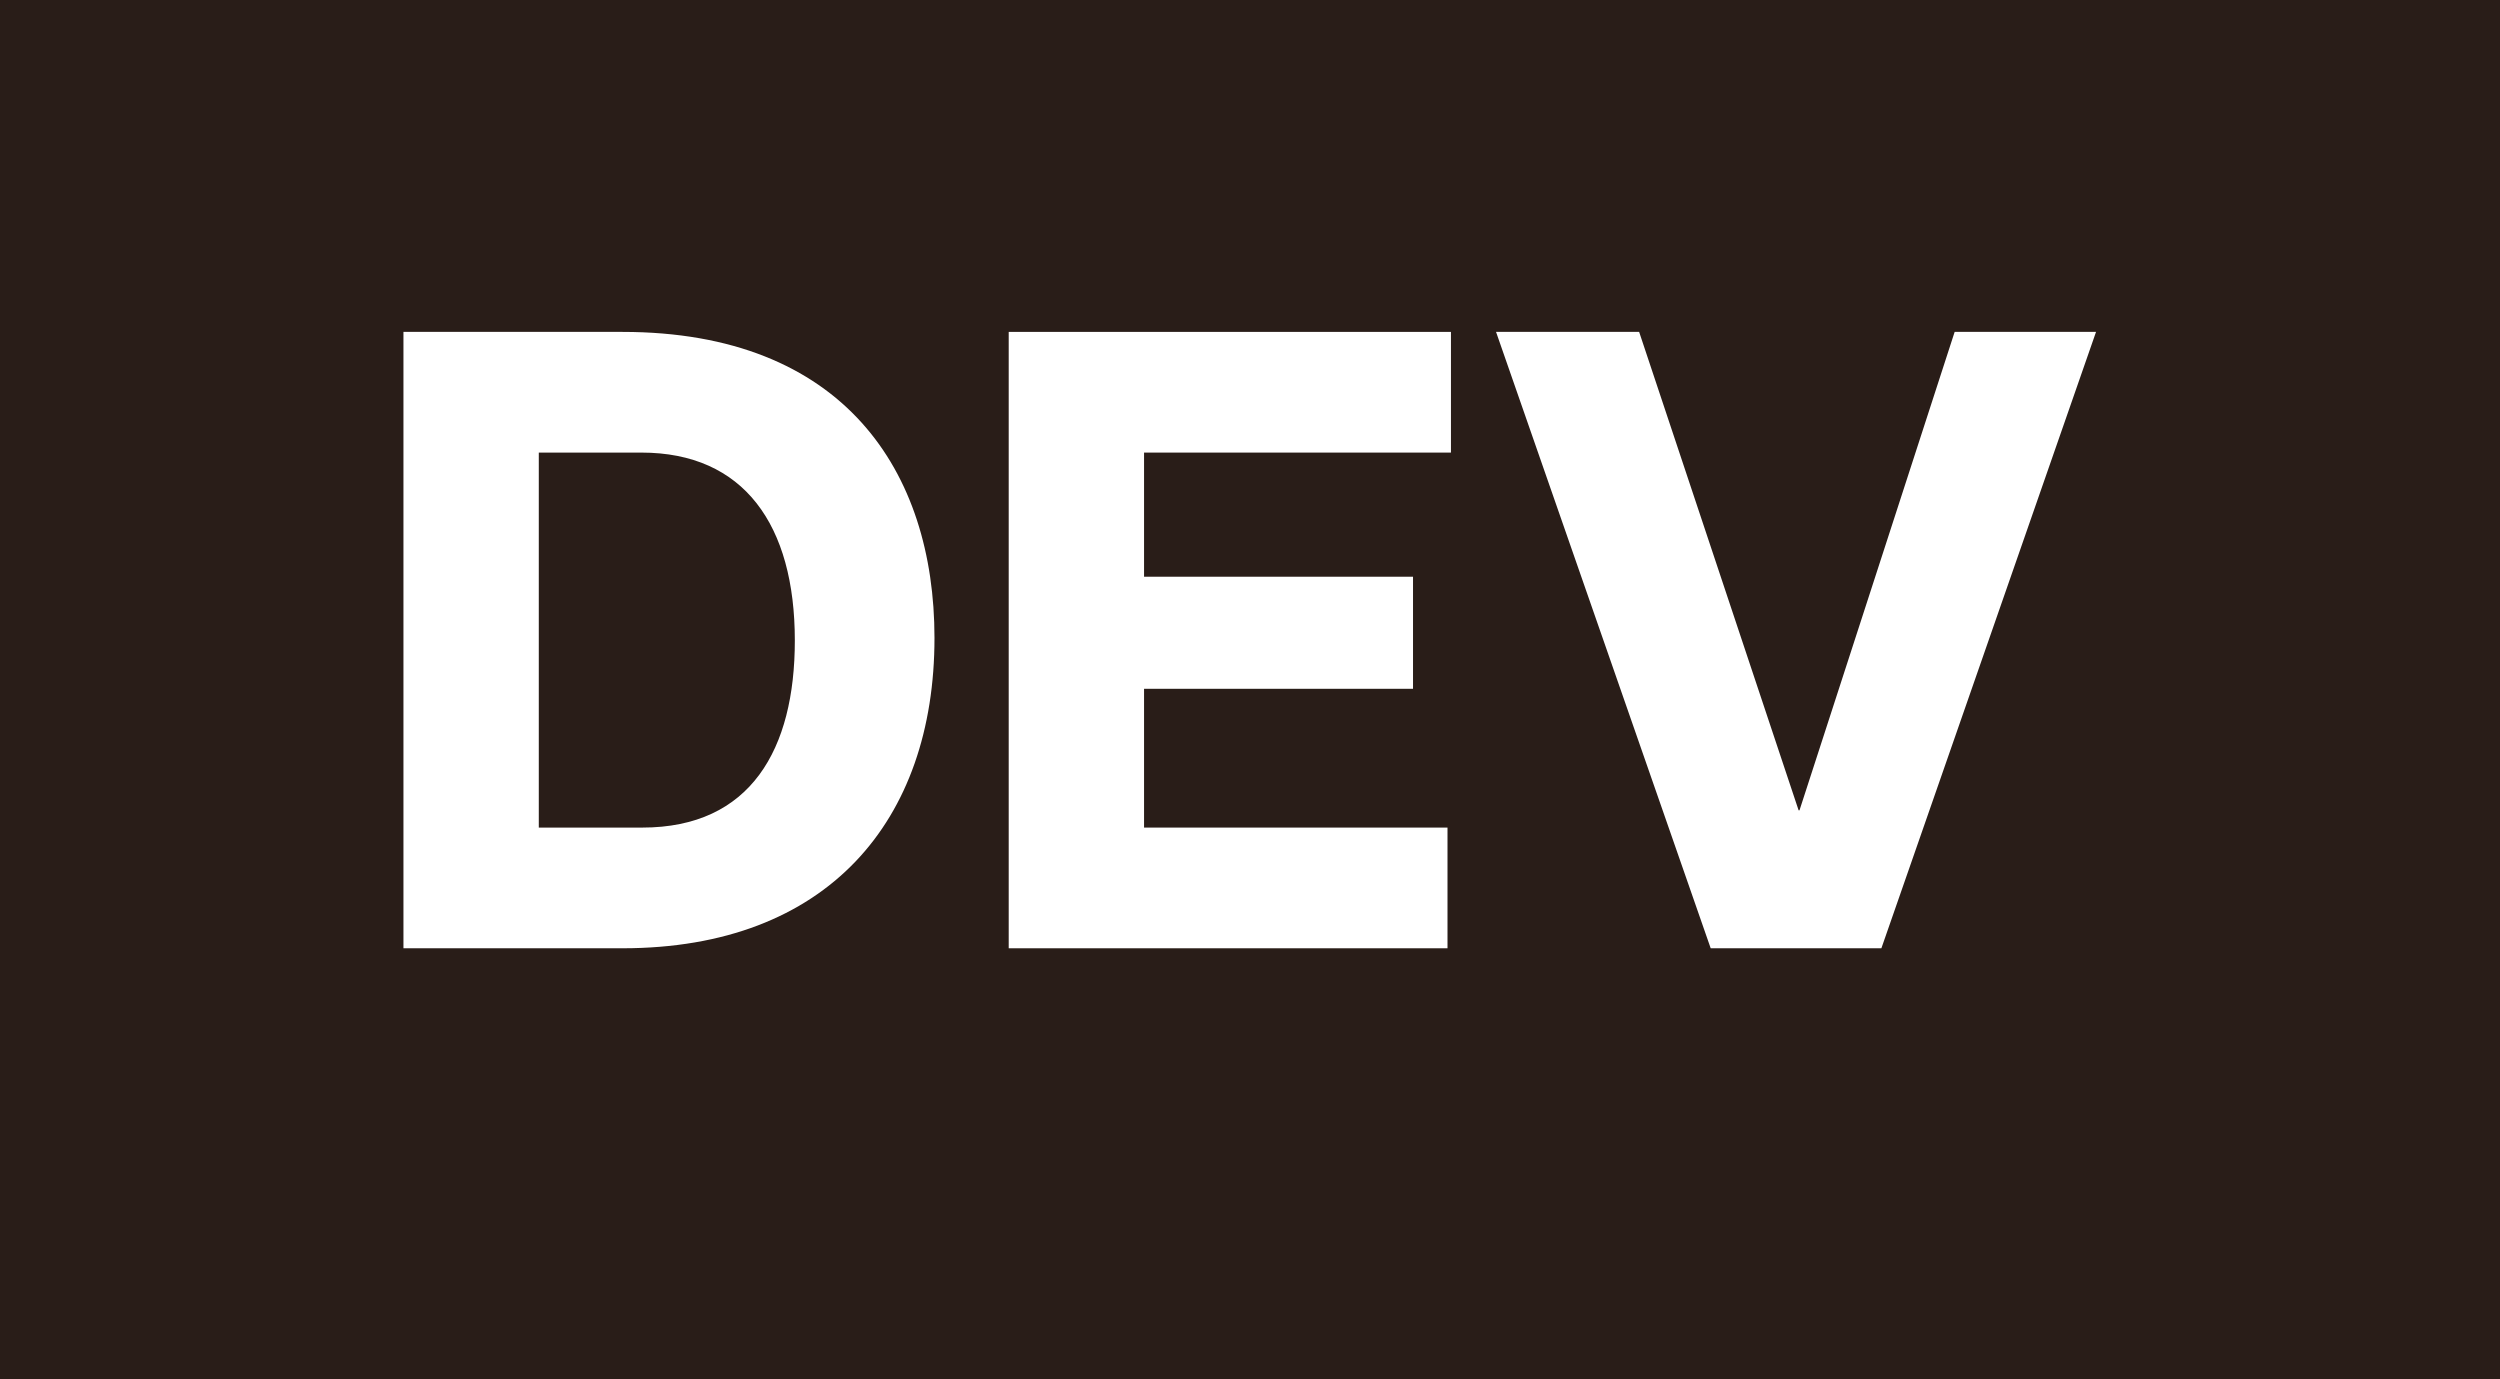 <svg width="29" height="16" viewBox="0 0 29 16" fill="none" xmlns="http://www.w3.org/2000/svg">
<rect width="29" height="16" fill="#291D18"/>
<path d="M4.68 11H7.22C9.6 11 10.84 9.52 10.84 7.4C10.84 5.47 9.79 3.85 7.22 3.85H4.68V11ZM6.25 9.6V5.25H7.44C8.63 5.25 9.22 6.09 9.22 7.43C9.22 8.69 8.71 9.6 7.45 9.6H6.25Z" fill="white"/>
<path d="M11.701 11H16.791V9.6H13.271V7.99H16.391V6.69H13.271V5.25H16.831V3.85H11.701V11Z" fill="white"/>
<path d="M19.844 11H21.824L24.314 3.85H22.674L20.874 9.4H20.864L19.014 3.85H17.354L19.844 11Z" fill="white"/>
</svg>
